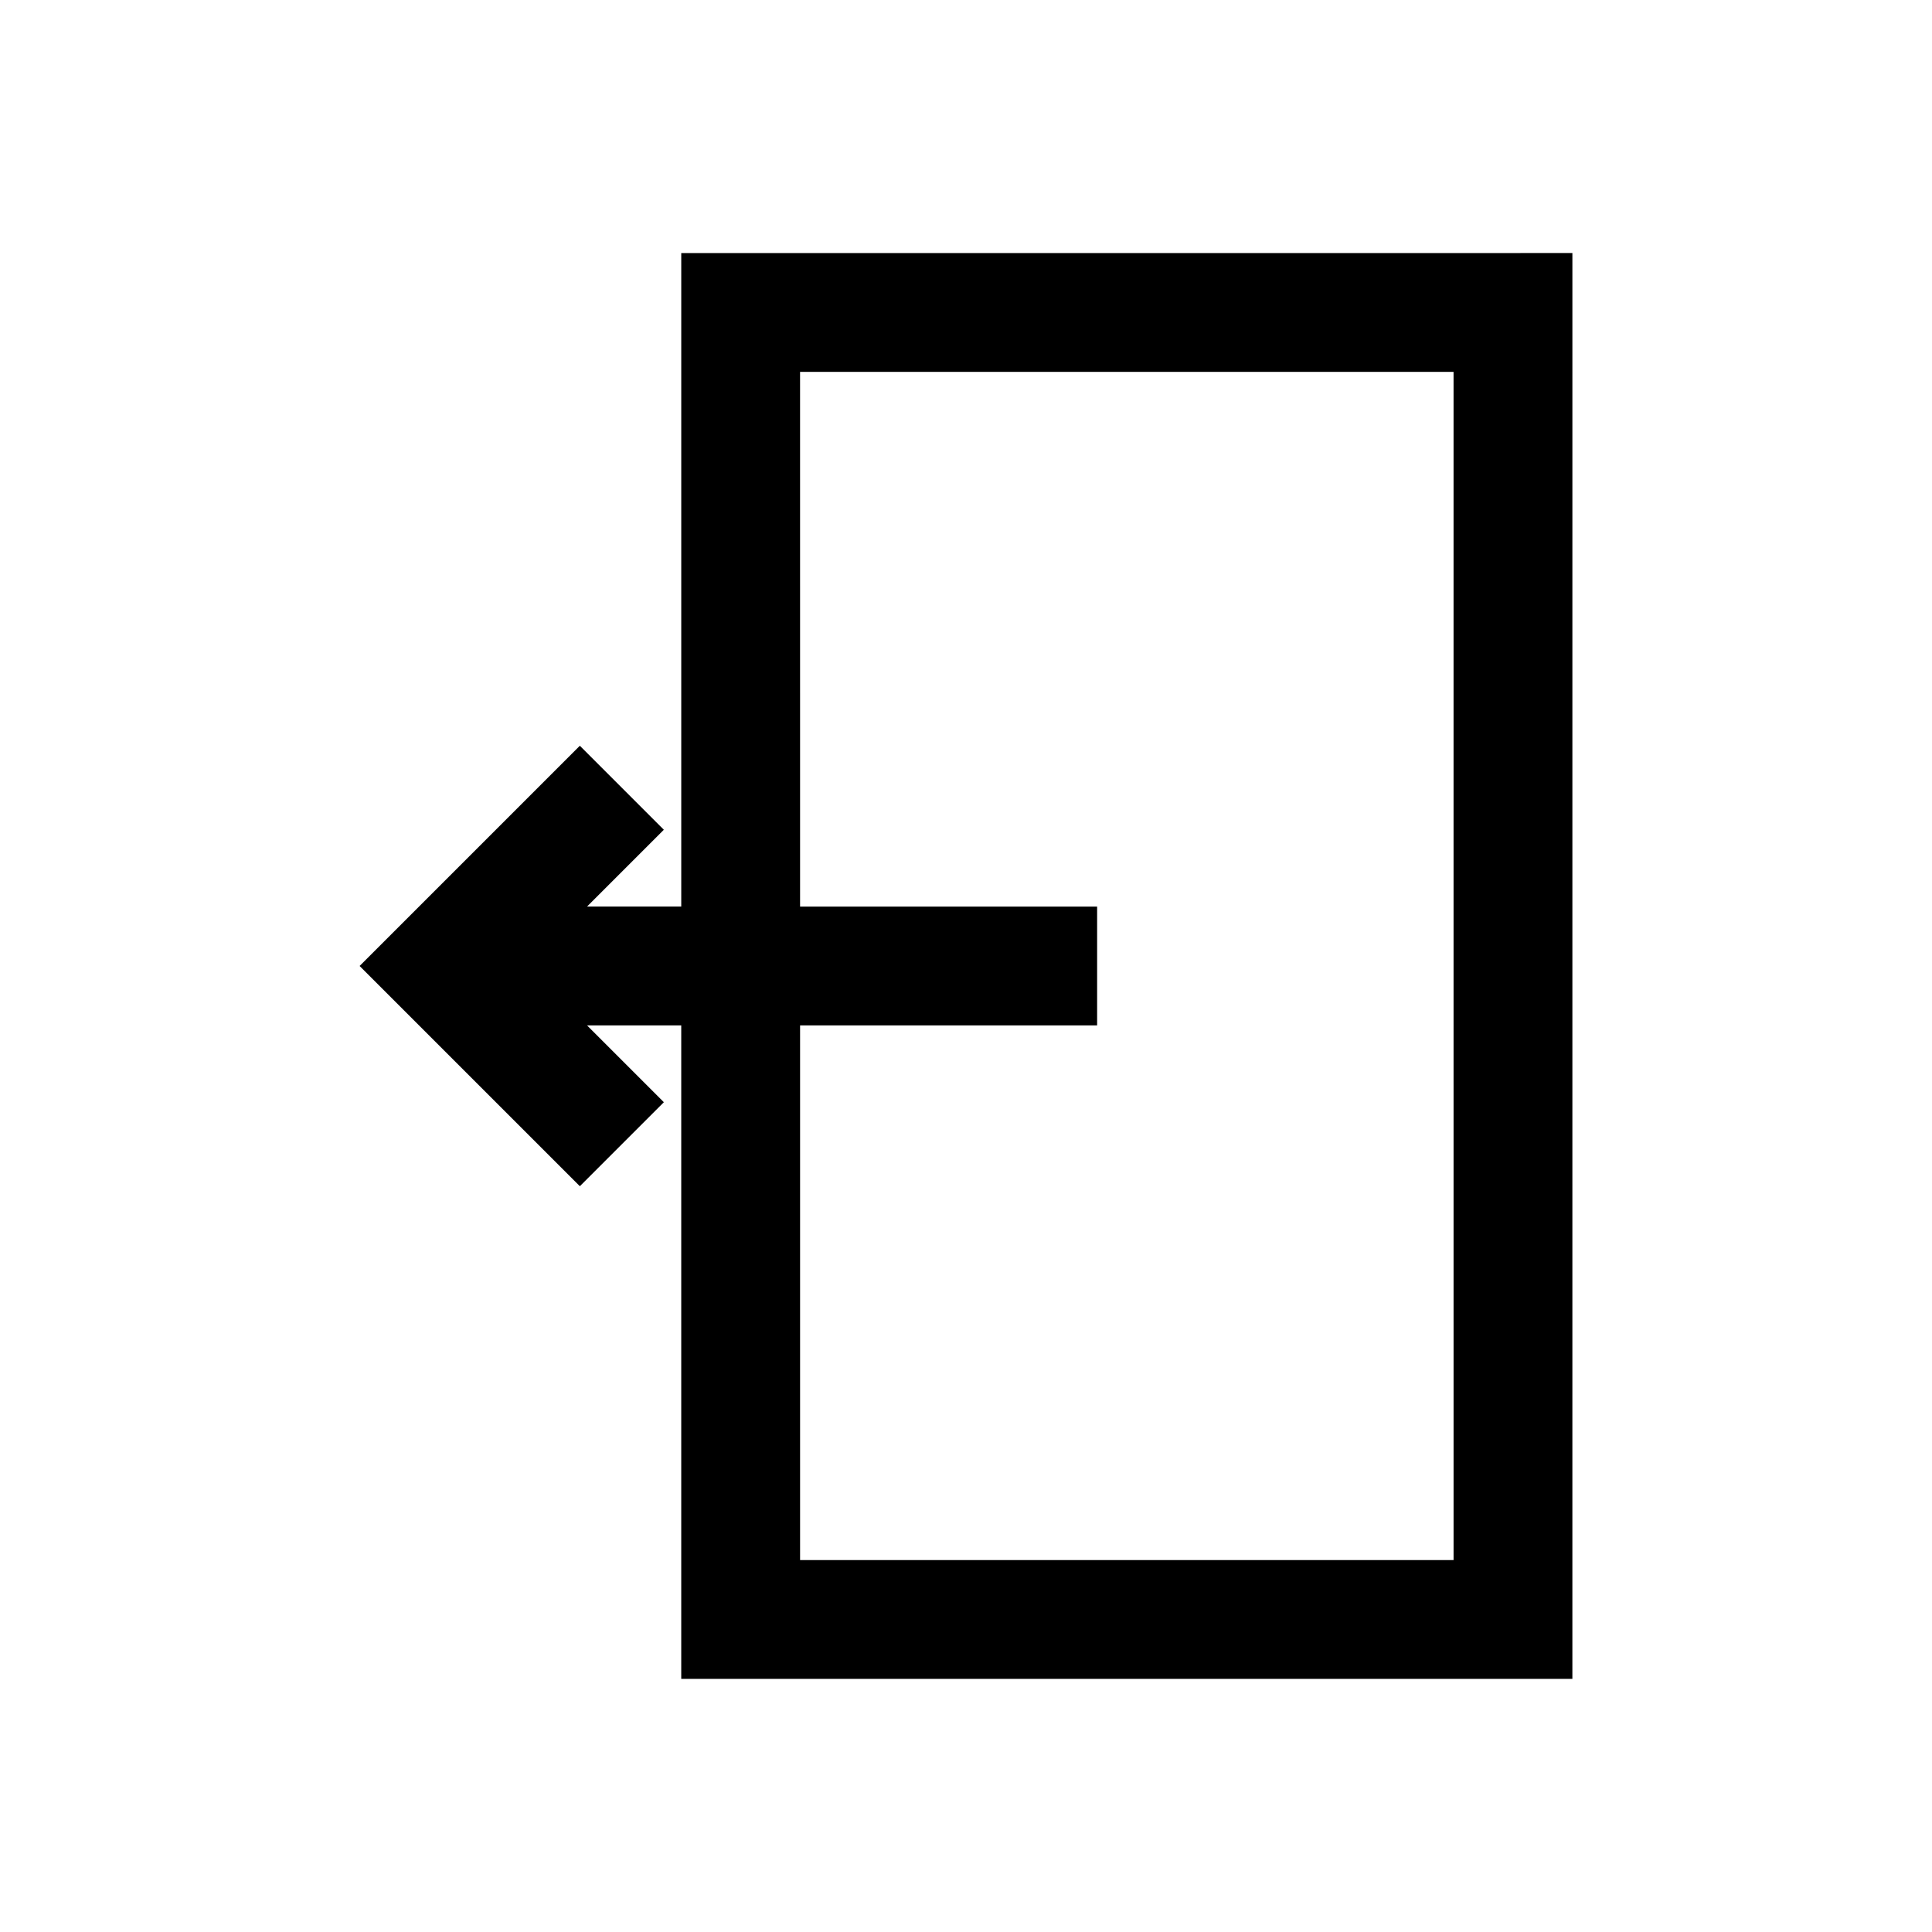 <?xml version="1.0" encoding="UTF-8"?>
<!-- Uploaded to: ICON Repo, www.svgrepo.com, Generator: ICON Repo Mixer Tools -->
<svg fill="#000000" width="800px" height="800px" version="1.1" viewBox="144 144 512 512" xmlns="http://www.w3.org/2000/svg">
 <path d="m324.54 211.07v173.18h-24.973l20.355-20.355-22.258-22.262-58.363 58.363 58.363 58.363 22.262-22.262-20.359-20.359h24.969v173.18h236.16l0.004-377.86zm204.67 346.37h-173.18v-141.7h78.719v-31.488h-78.719l-0.004-141.7h173.18z"/>
</svg>